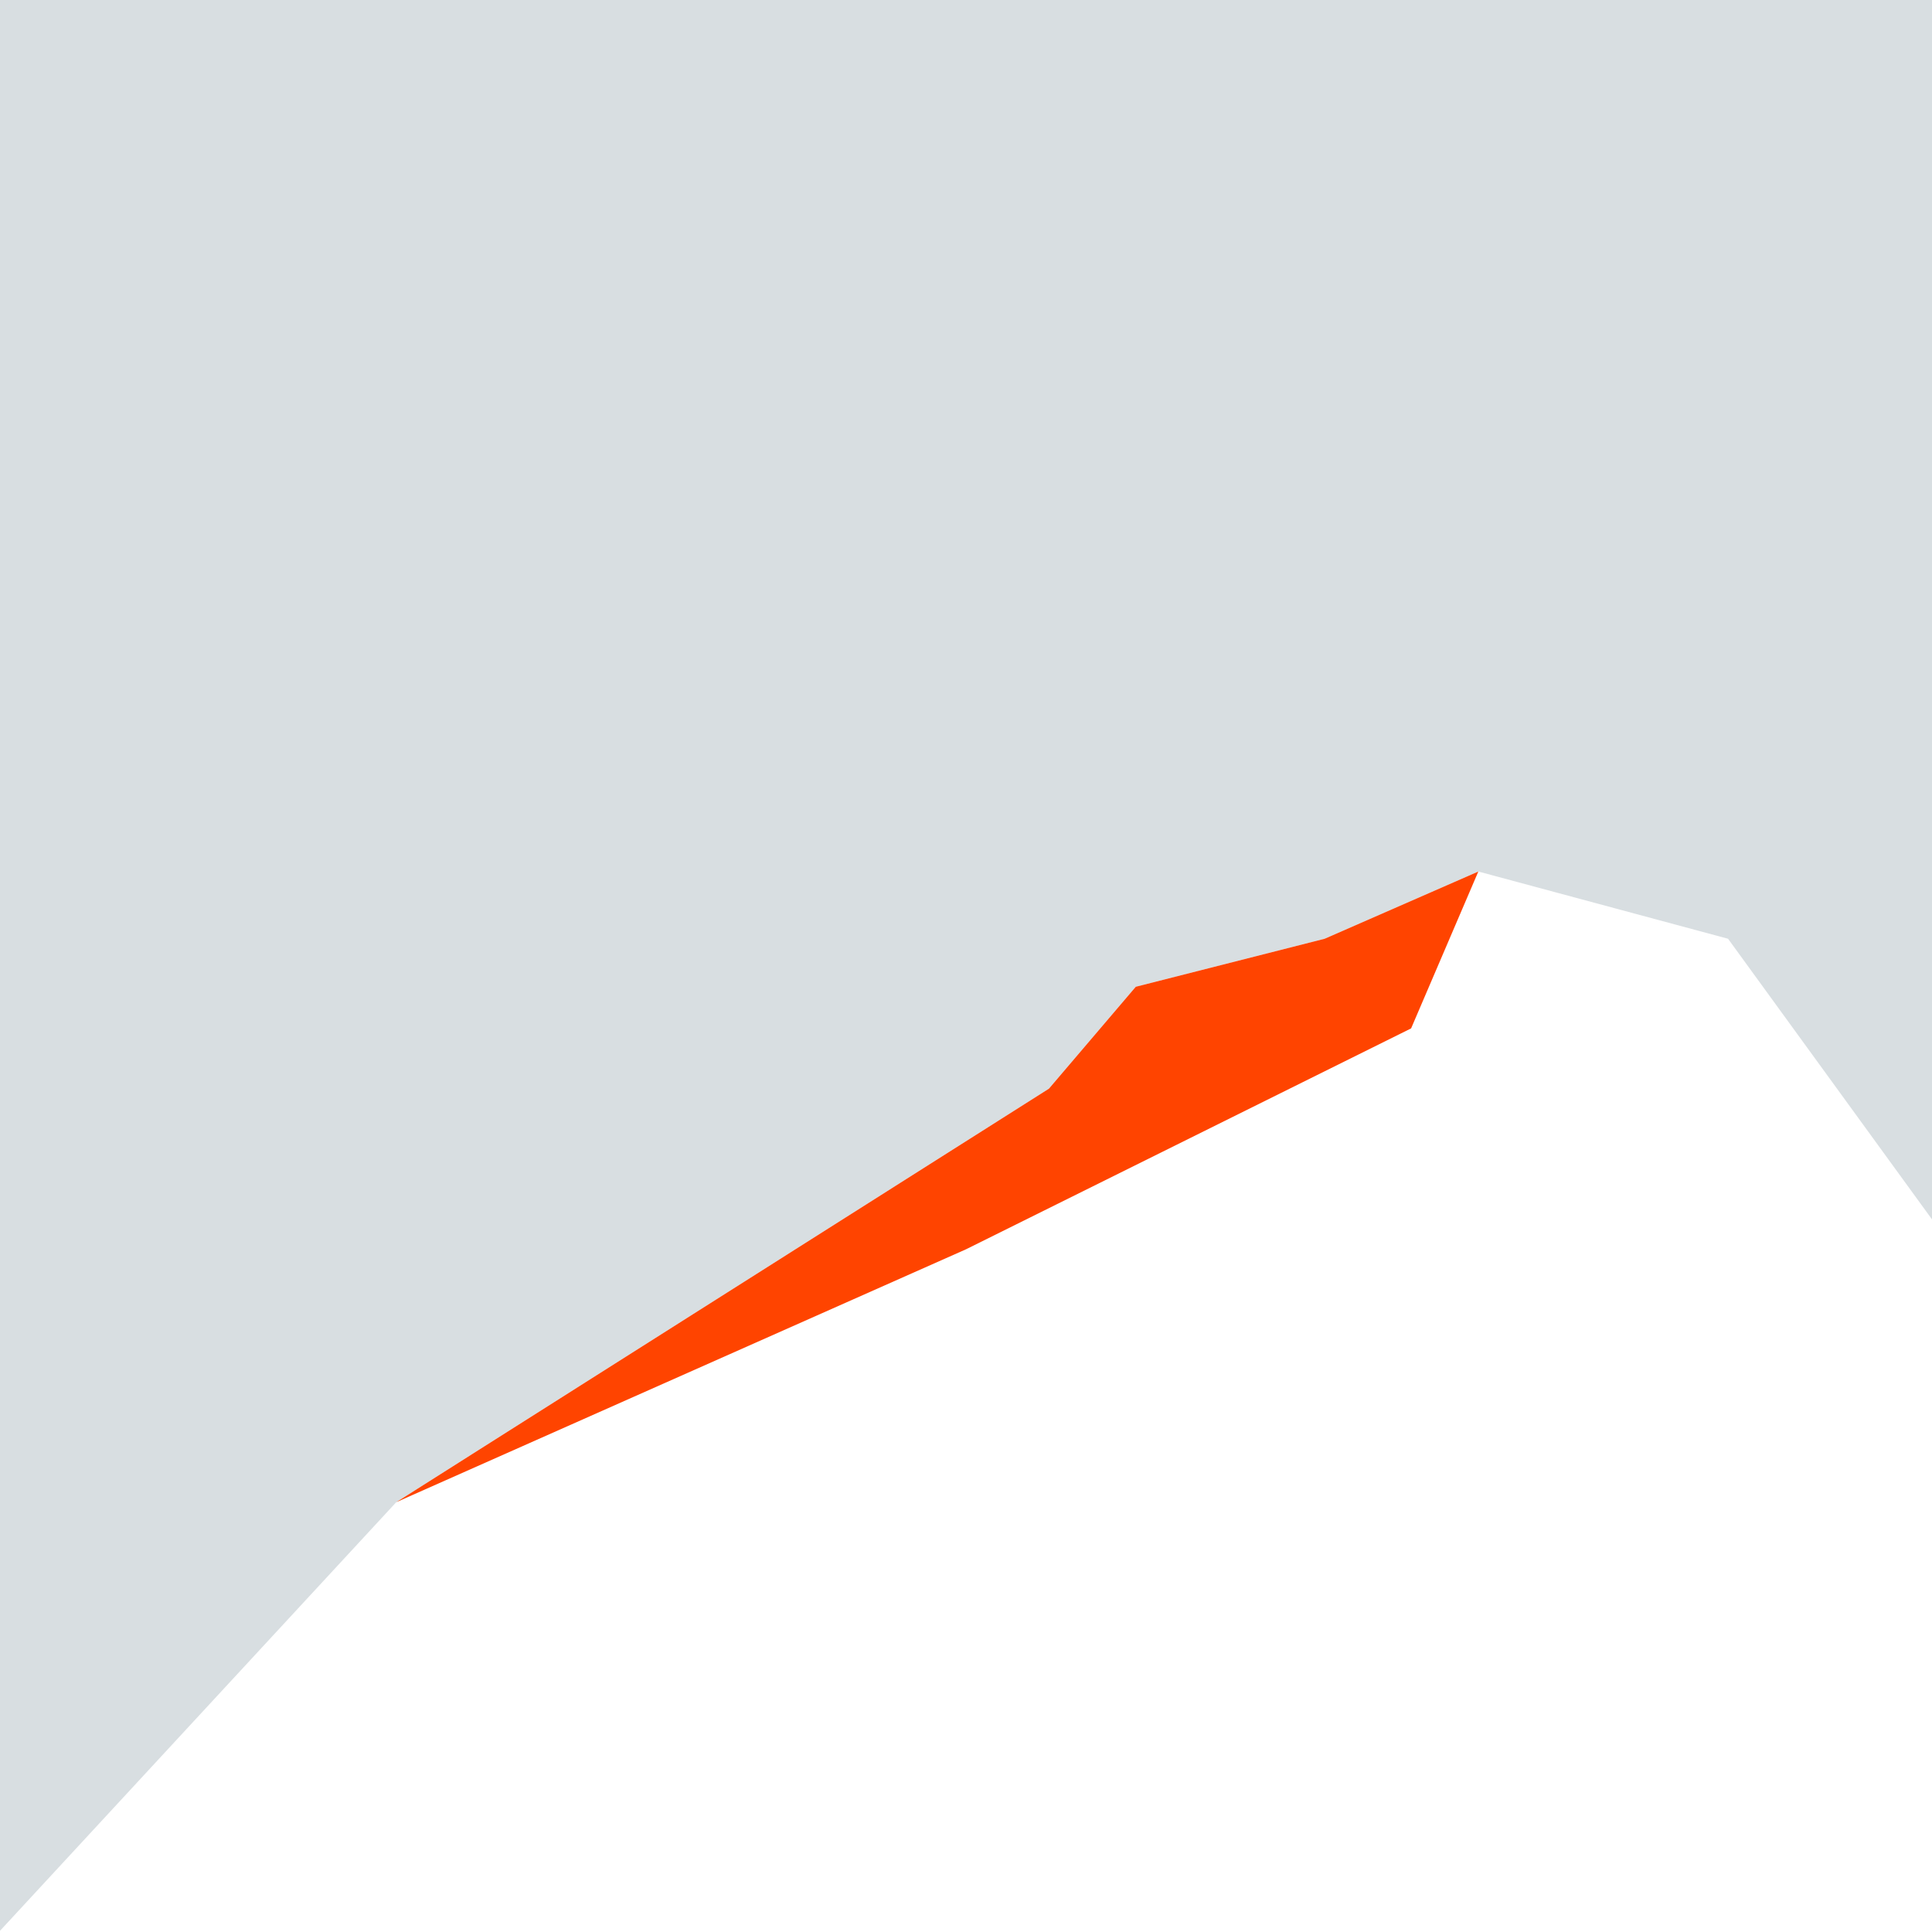 <?xml version="1.0" encoding="UTF-8"?>
<svg id="Layer_2" data-name="Layer 2" xmlns="http://www.w3.org/2000/svg" viewBox="0 0 1417.32 1417.32">
  <defs>
    <style>
      .cls-1 {
        fill: #d8dee1;
      }

      .cls-1, .cls-2 {
        stroke-width: 0px;
      }

      .cls-2 {
        fill: #f40;
      }
    </style>
  </defs>
  <polygon class="cls-1" points="769.5 798.66 833.21 723.9 971.78 688.67 1084.51 639.35 1267.7 688.67 1417.32 894.54 1417.32 0 0 0 0 1416.44 290.68 1102.03 769.5 798.66"/>
  <polygon class="cls-2" points="1035.19 754.43 1084.51 639.35 971.78 688.67 833.21 723.9 769.5 798.66 290.68 1102.03 708.66 916.49 1035.19 754.43"/>
</svg>